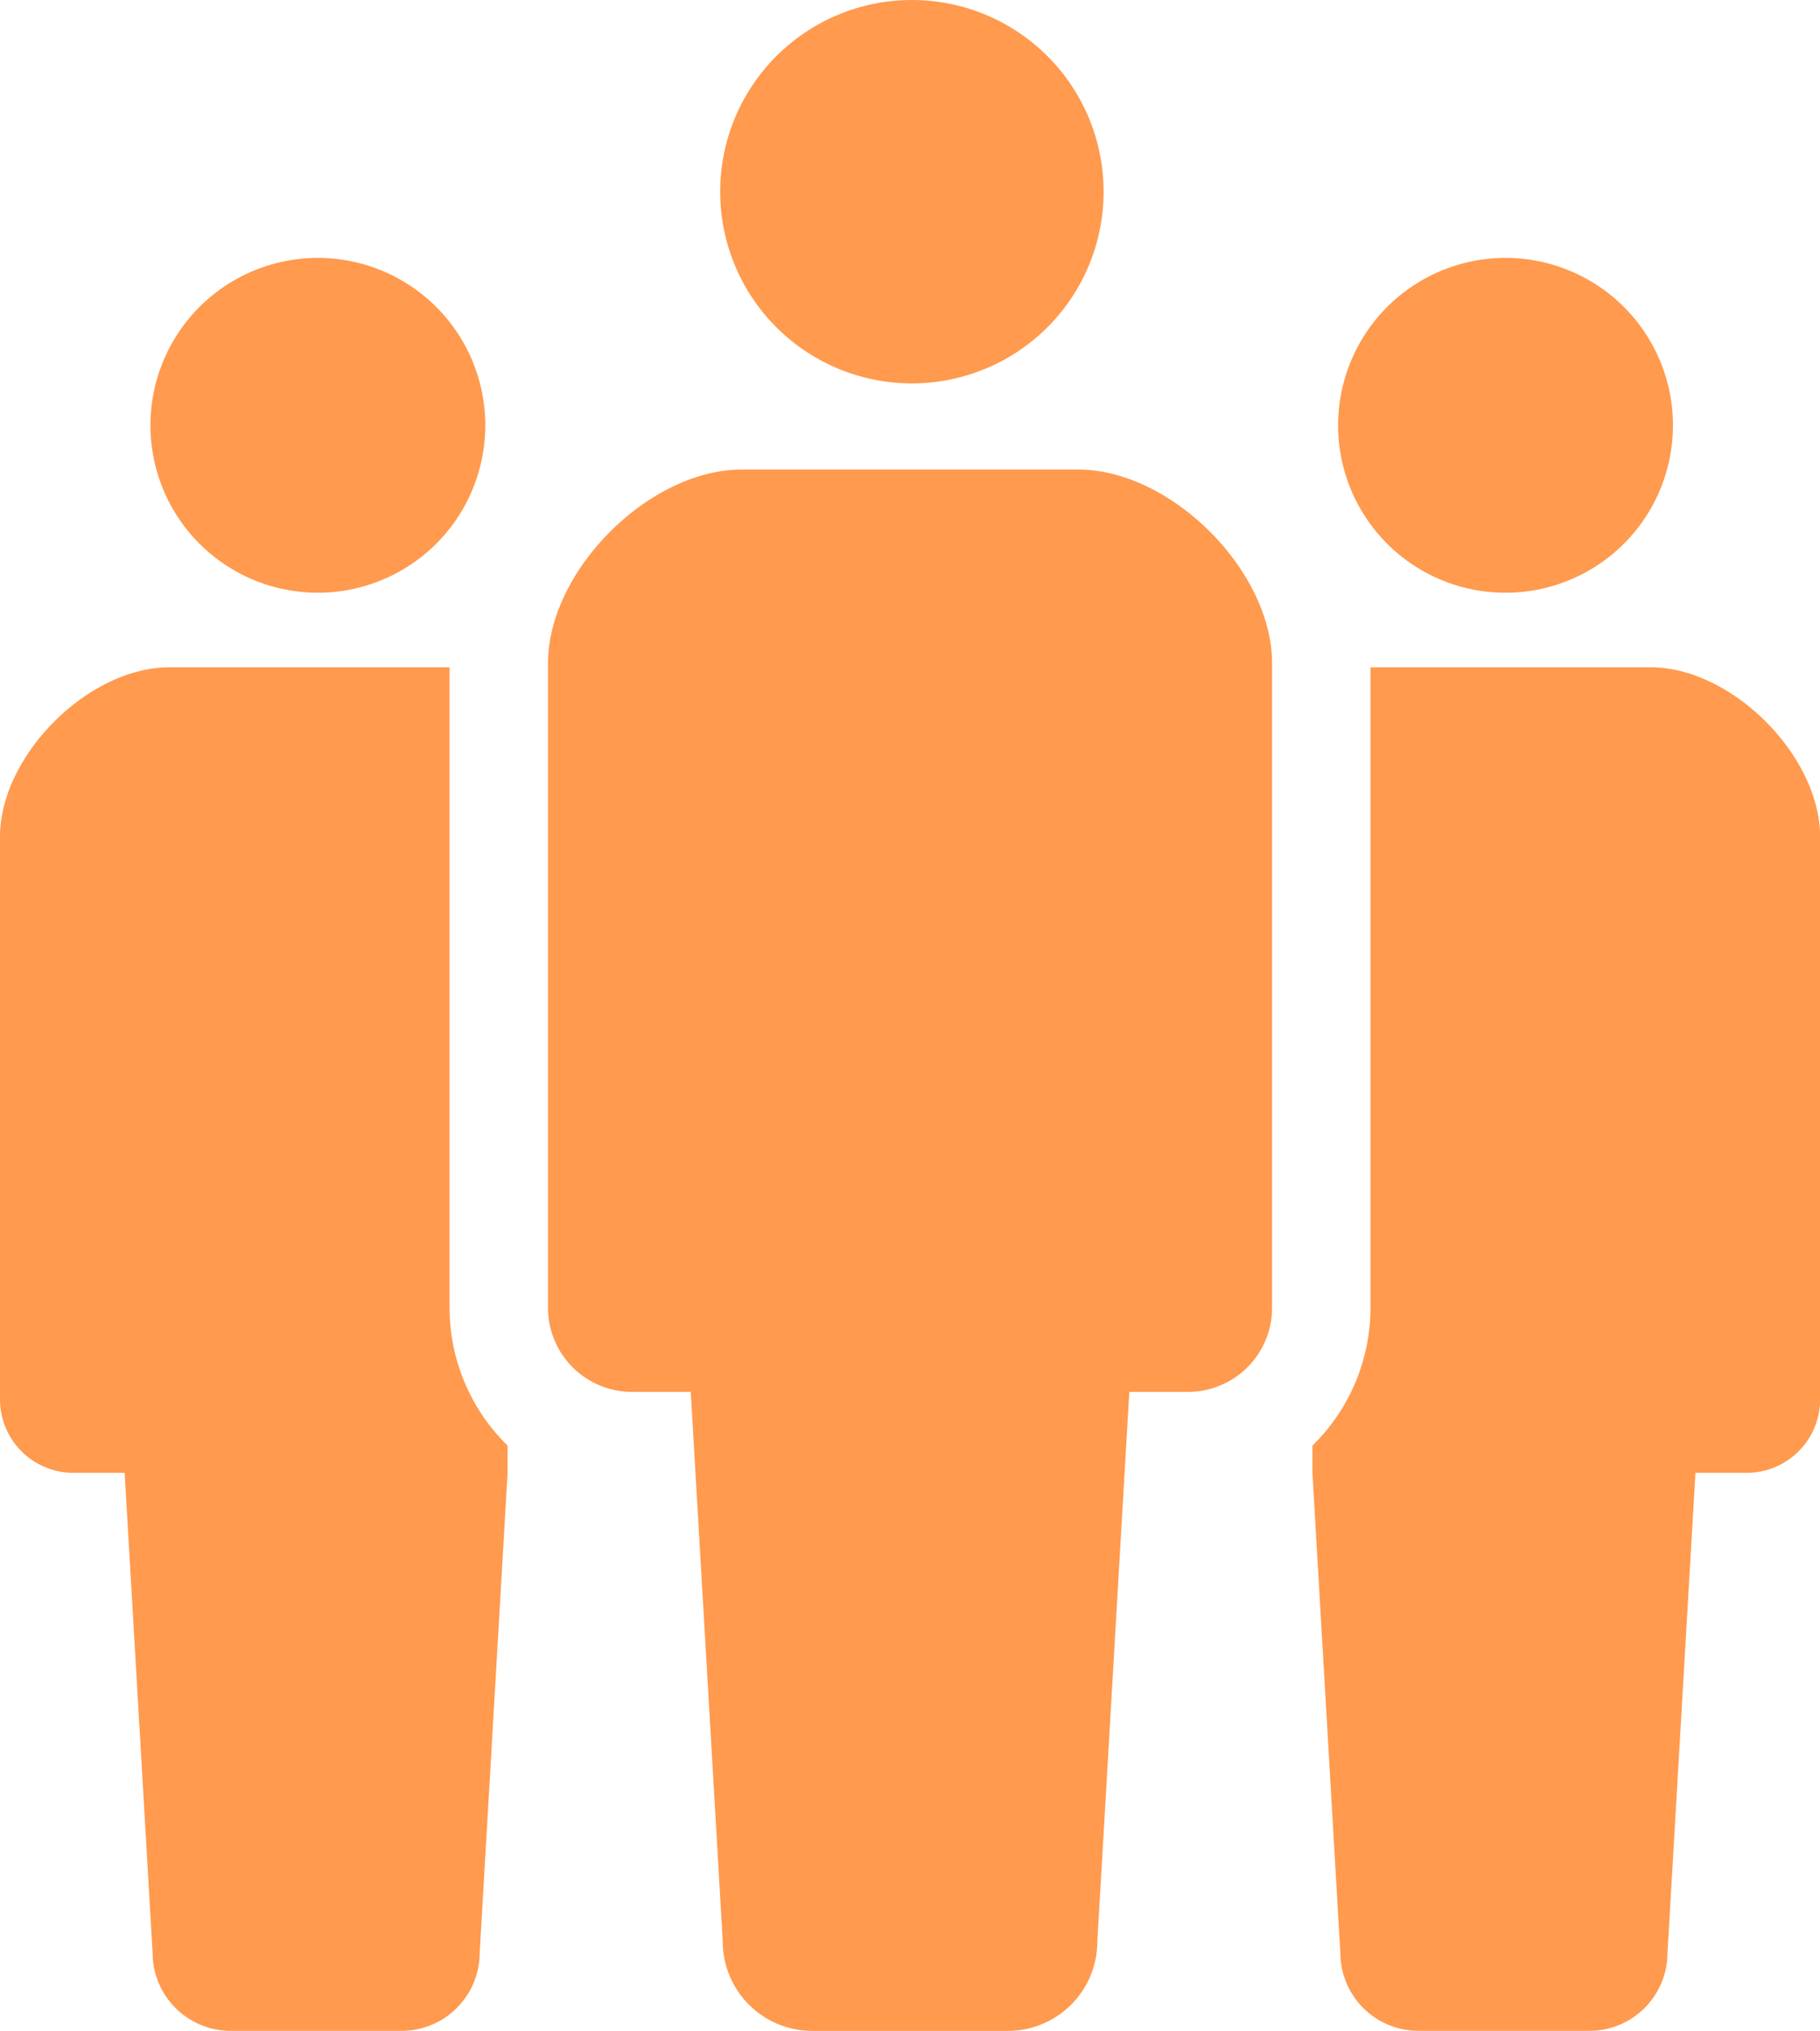 <svg id="チームのアイコン" xmlns="http://www.w3.org/2000/svg" width="69" height="77" viewBox="0 0 69 77">
  <path id="パス_22513" data-name="パス 22513" d="M215.542,14.536a7.268,7.268,0,1,0-7.269-7.266A7.268,7.268,0,0,0,215.542,14.536Z" transform="translate(-180.969)" fill="#ff9a4e"/>
  <path id="パス_22514" data-name="パス 22514" d="M185.043,119.279H172.3c-3.522,0-7.353,3.831-7.353,7.354v24.428a3.188,3.188,0,0,0,3.188,3.189h2.224l1.213,20.833a3.393,3.393,0,0,0,3.394,3.394h7.413a3.393,3.393,0,0,0,3.394-3.394l1.212-20.833h2.225a3.189,3.189,0,0,0,3.188-3.189V126.633C192.4,123.11,188.565,119.279,185.043,119.279Z" transform="translate(-144.171 -101.477)" fill="#ff9a4e"/>
  <path id="パス_22515" data-name="パス 22515" d="M68.384,77.562a6.347,6.347,0,1,0-6.347-6.347A6.346,6.346,0,0,0,68.384,77.562Z" transform="translate(-56.333 -55.089)" fill="#ff9a4e"/>
  <path id="パス_22516" data-name="パス 22516" d="M372.959,77.562a6.347,6.347,0,1,0-6.347-6.347A6.345,6.345,0,0,0,372.959,77.562Z" transform="translate(-315.881 -55.089)" fill="#ff9a4e"/>
  <path id="パス_22517" data-name="パス 22517" d="M41.237,169.024H30.615c-3.075,0-6.421,3.348-6.421,6.423v21.333a2.783,2.783,0,0,0,2.784,2.785H28.92l1.059,18.195a2.964,2.964,0,0,0,2.964,2.963h6.473a2.964,2.964,0,0,0,2.964-2.963l1.058-18.195v-1.032a7.316,7.316,0,0,1-2.2-5.225Z" transform="translate(-24.194 -143.724)" fill="#ff9a4e"/>
  <path id="パス_22518" data-name="パス 22518" d="M372.953,169.024H362.331v24.284a7.311,7.311,0,0,1-2.2,5.225v1.032l1.058,18.195a2.965,2.965,0,0,0,2.966,2.963h6.474a2.963,2.963,0,0,0,2.963-2.963l1.06-18.195h1.942a2.783,2.783,0,0,0,2.784-2.785V175.447C379.374,172.372,376.028,169.024,372.953,169.024Z" transform="translate(-310.374 -143.724)" fill="#ff9a4e"/>
</svg>
